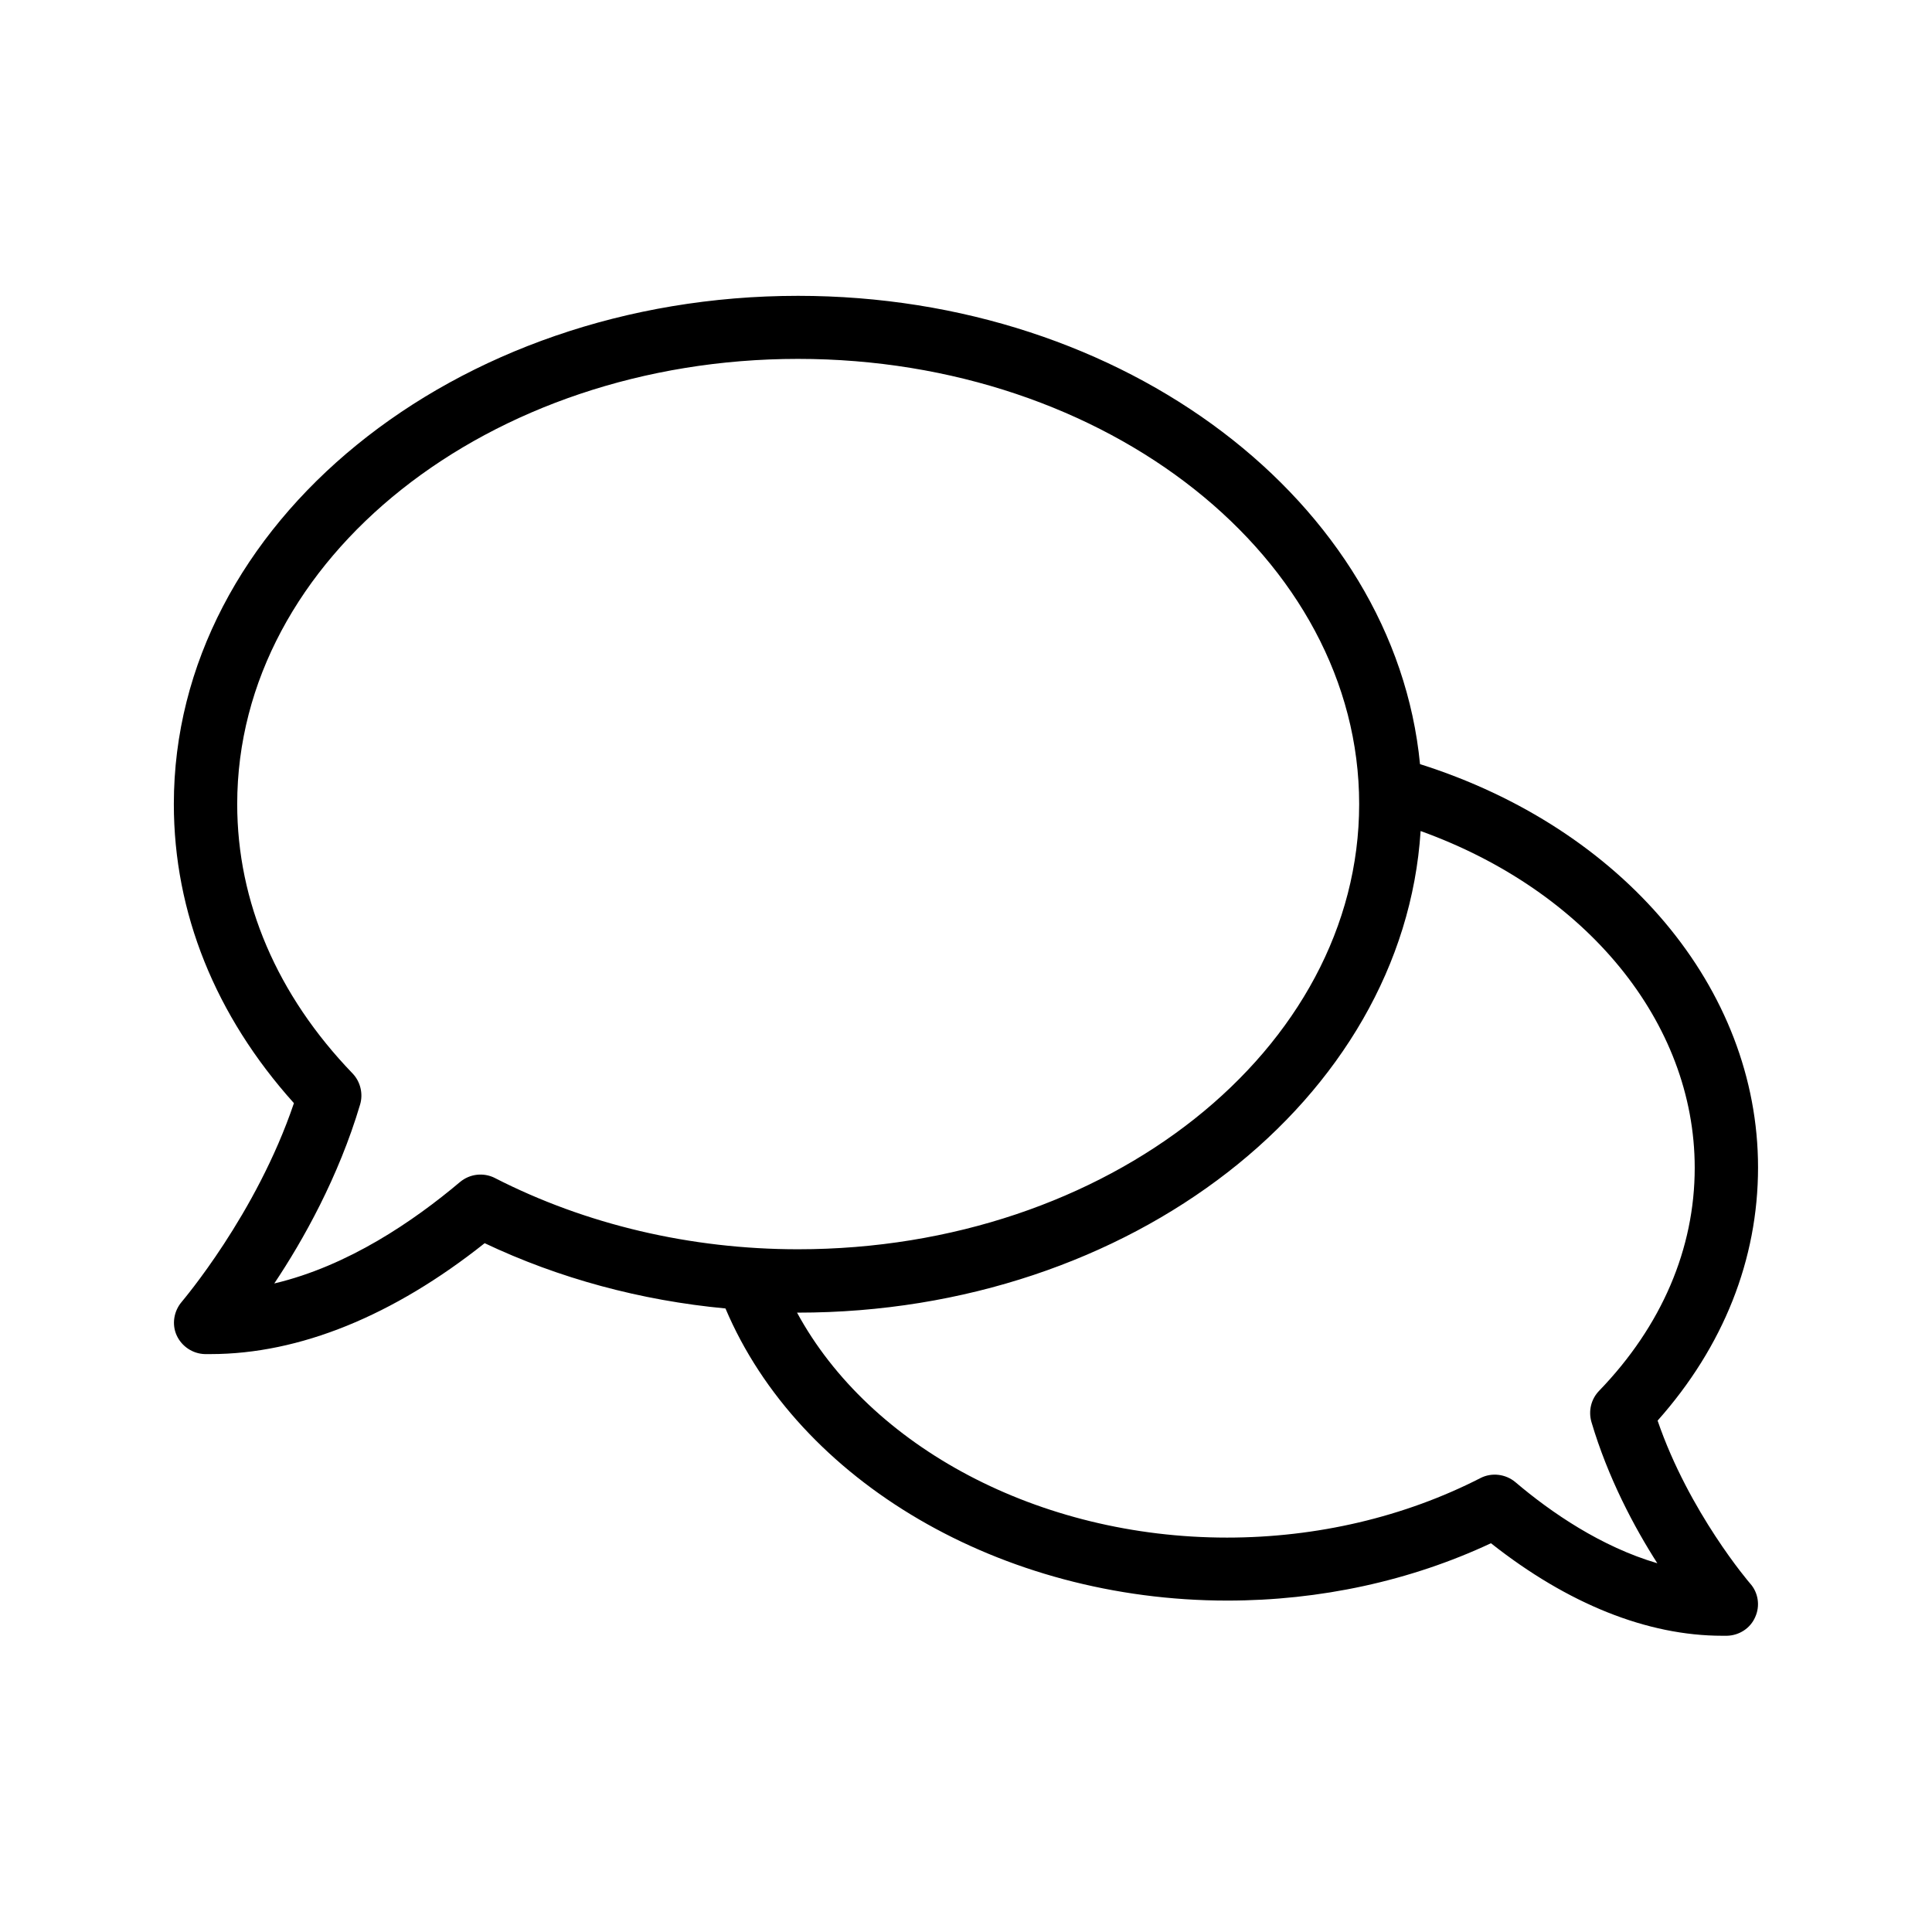 <?xml version="1.0" encoding="UTF-8"?>
<!-- Uploaded to: SVG Repo, www.svgrepo.com, Generator: SVG Repo Mixer Tools -->
<svg fill="#000000" width="800px" height="800px" version="1.1" viewBox="144 144 512 512" xmlns="http://www.w3.org/2000/svg">
 <path d="m520.32 346.51c-6.719-69.359-78.008-124.11-164.83-124.11-91.191 0-165.42 60.371-165.42 134.68 0 28.801 11 56.09 31.824 79.266-9.992 29.559-29.559 52.395-29.727 52.648-2.098 2.434-2.688 5.961-1.344 8.902 1.344 2.938 4.281 4.871 7.473 4.953h1.512c23.512 0 48.449-10.16 72.633-29.391 19.648 9.32 41.395 15.199 63.816 17.297 19.398 45.848 73.051 77.418 133 77.418 24.52 0 48.535-5.207 69.863-15.199 20.402 16.121 41.48 24.52 61.297 24.52h1.258c3.273-0.082 6.215-2.016 7.473-4.953 1.344-2.938 0.84-6.465-1.344-8.902-0.168-0.168-16.207-18.895-24.52-43.16 17.465-19.648 26.617-42.738 26.617-67.09 0.004-47.438-35.766-89.844-89.59-106.89zm-245.19 109.66c-3.023-1.512-6.633-1.09-9.238 1.09-12.258 10.328-29.641 22.25-49.207 26.871 7.641-11.418 17.047-28.215 22.754-47.441 0.84-2.856 0.082-6.047-2.016-8.23-19.977-20.738-30.559-45.426-30.559-71.371 0-65.074 66.672-117.98 148.62-117.98s148.71 52.898 148.71 117.98c0 65.074-66.672 117.98-148.71 117.98-28.465 0-56.258-6.551-80.359-18.895zm292.63 56.43c-2.098 2.184-2.856 5.289-2.016 8.23 4.367 14.777 11.336 27.879 17.465 37.449-14.863-4.367-28.129-13.434-37.617-21.496-2.602-2.184-6.297-2.602-9.238-1.09-20.152 10.328-43.41 15.785-67.176 15.785-49.879 0-94.633-24.016-113.95-59.617h0.25c88.25 0 160.46-56.68 165-127.63 43.84 15.785 72.641 50.629 72.641 89.254 0 21.414-8.73 41.902-25.359 59.117z"/>
</svg>